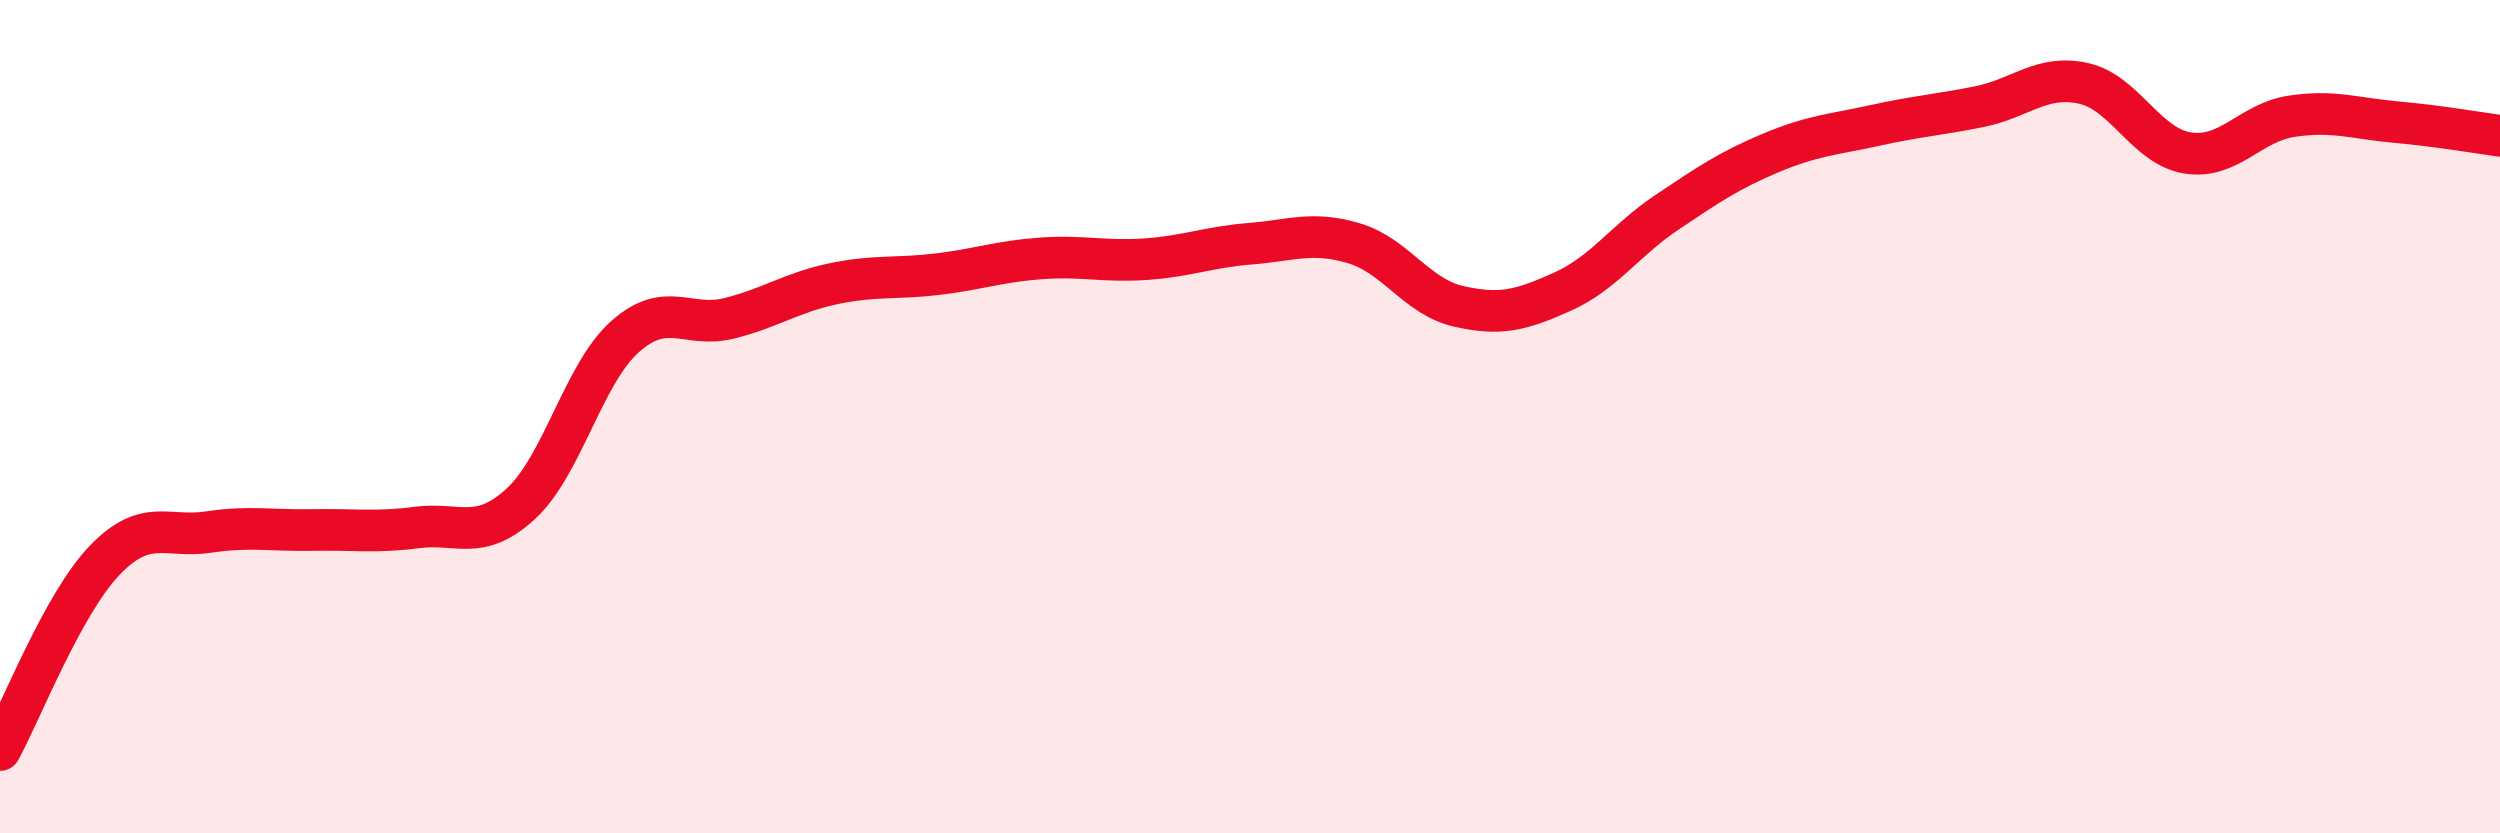 
    <svg width="60" height="20" viewBox="0 0 60 20" xmlns="http://www.w3.org/2000/svg">
      <path
        d="M 0,18 C 0.5,17.09 1.5,14.51 2.5,13.46 C 3.5,12.41 4,12.92 5,12.77 C 6,12.62 6.5,12.74 7.5,12.72 C 8.5,12.7 9,12.79 10,12.66 C 11,12.53 11.5,13.01 12.5,12.09 C 13.5,11.17 14,8.97 15,8.08 C 16,7.19 16.5,7.89 17.5,7.64 C 18.5,7.39 19,7.02 20,6.81 C 21,6.6 21.5,6.7 22.5,6.58 C 23.5,6.46 24,6.27 25,6.2 C 26,6.13 26.5,6.29 27.5,6.22 C 28.5,6.15 29,5.93 30,5.85 C 31,5.77 31.5,5.54 32.5,5.84 C 33.5,6.14 34,7.12 35,7.35 C 36,7.58 36.5,7.45 37.5,7 C 38.5,6.55 39,5.77 40,5.1 C 41,4.43 41.5,4.09 42.5,3.67 C 43.5,3.25 44,3.23 45,3.01 C 46,2.79 46.5,2.76 47.5,2.56 C 48.5,2.36 49,1.78 50,2 C 51,2.22 51.5,3.51 52.5,3.67 C 53.5,3.83 54,2.94 55,2.79 C 56,2.64 56.5,2.84 57.5,2.93 C 58.5,3.02 59.5,3.19 60,3.26L60 20L0 20Z"
        fill="#EB0A25"
        opacity="0.1"
        stroke-linecap="round"
        stroke-linejoin="round"
      />
      <path
        d="M 0,18 C 0.5,17.09 1.5,14.51 2.5,13.46 C 3.5,12.41 4,12.92 5,12.77 C 6,12.62 6.5,12.74 7.5,12.72 C 8.5,12.7 9,12.79 10,12.66 C 11,12.53 11.5,13.01 12.5,12.09 C 13.5,11.17 14,8.97 15,8.08 C 16,7.19 16.5,7.89 17.5,7.64 C 18.5,7.39 19,7.02 20,6.81 C 21,6.6 21.5,6.7 22.5,6.58 C 23.5,6.46 24,6.27 25,6.2 C 26,6.13 26.5,6.29 27.5,6.22 C 28.5,6.15 29,5.93 30,5.85 C 31,5.77 31.5,5.54 32.5,5.84 C 33.5,6.14 34,7.12 35,7.35 C 36,7.58 36.5,7.45 37.5,7 C 38.5,6.55 39,5.77 40,5.1 C 41,4.43 41.5,4.09 42.5,3.67 C 43.5,3.25 44,3.23 45,3.01 C 46,2.79 46.5,2.76 47.5,2.56 C 48.5,2.36 49,1.78 50,2 C 51,2.22 51.5,3.51 52.5,3.67 C 53.5,3.83 54,2.94 55,2.79 C 56,2.64 56.5,2.84 57.5,2.93 C 58.5,3.02 59.5,3.19 60,3.26"
        stroke="#EB0A25"
        stroke-width="1"
        fill="none"
        stroke-linecap="round"
        stroke-linejoin="round"
      />
    </svg>
  